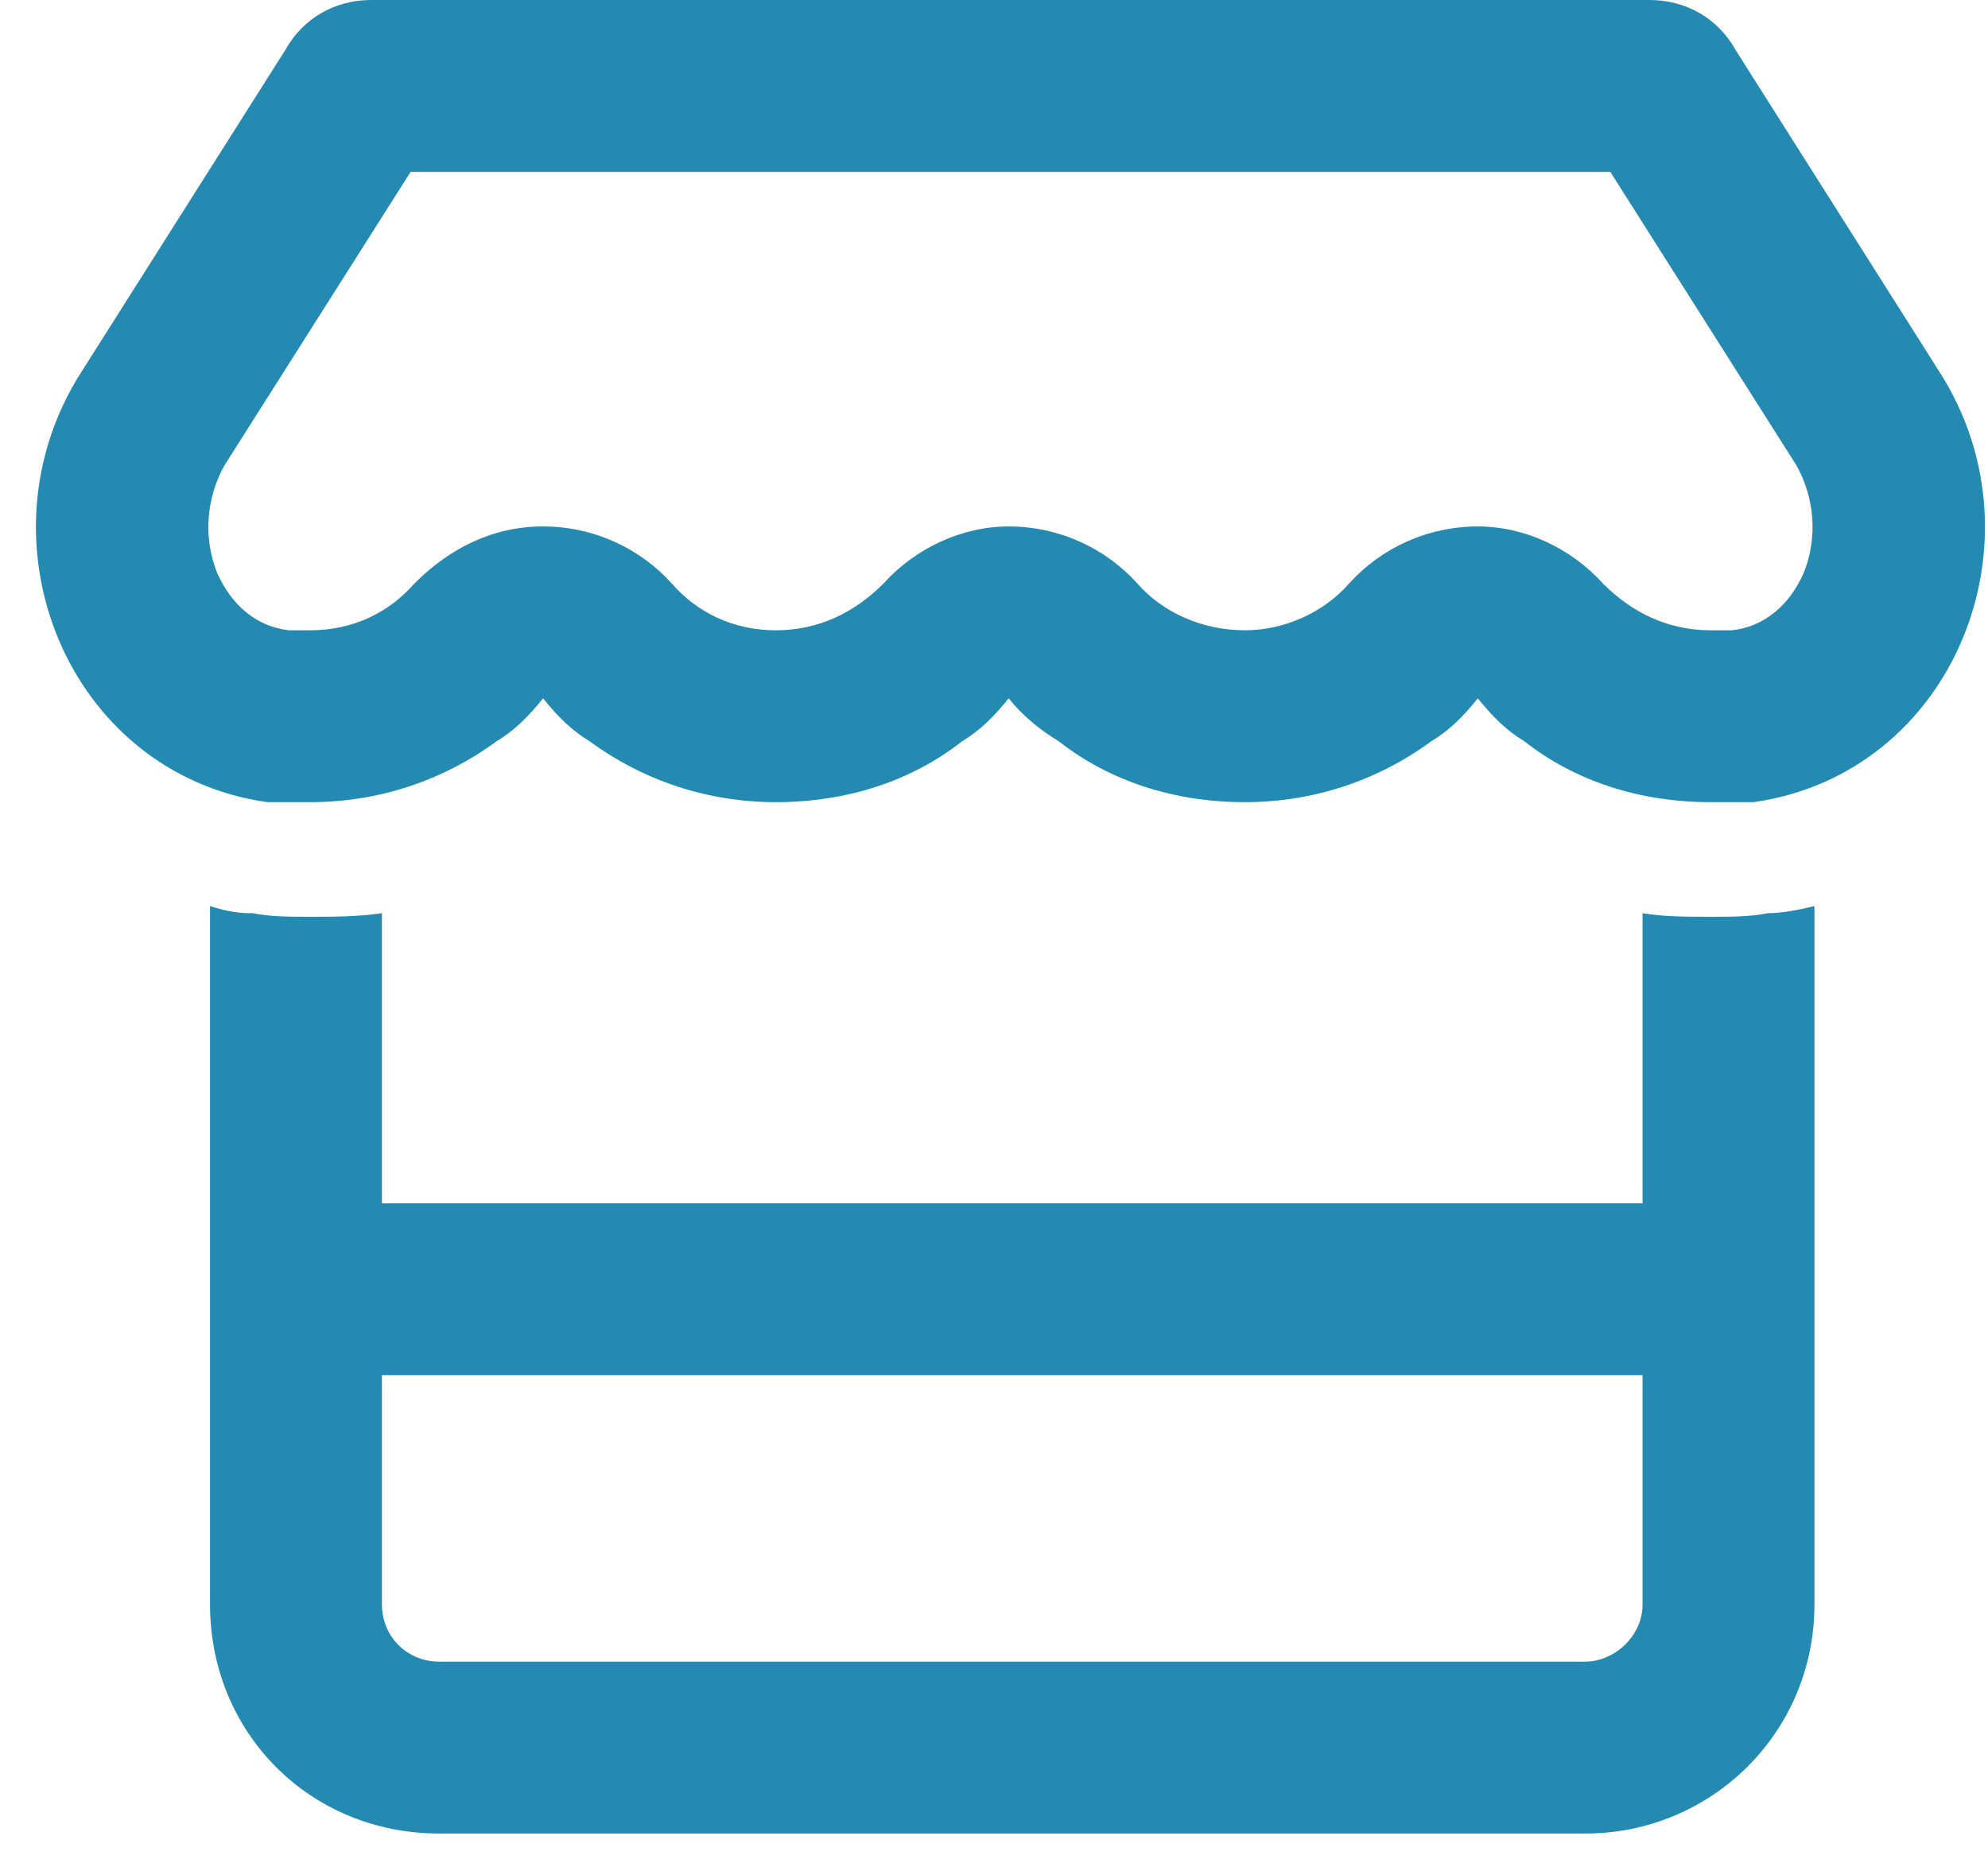 <?xml version="1.0" encoding="UTF-8"?>
<svg xmlns="http://www.w3.org/2000/svg" width="51" height="48" viewBox="0 0 51 48" fill="none">
  <path d="M43.884 20.58C42.046 20.58 40.392 20.029 39.106 19.018C38.647 18.743 38.279 18.375 37.912 17.916C37.544 18.375 37.177 18.743 36.717 19.018C35.339 20.029 33.685 20.58 31.94 20.58C30.102 20.58 28.448 20.029 27.162 19.018C26.703 18.743 26.243 18.375 25.876 17.916C25.508 18.375 25.141 18.743 24.682 19.018C23.395 20.029 21.741 20.58 19.904 20.58C18.158 20.58 16.505 20.029 15.127 19.018C14.667 18.743 14.3 18.375 13.932 17.916C13.565 18.375 13.197 18.743 12.738 19.018C11.36 20.029 9.706 20.58 7.96 20.58C7.593 20.58 7.225 20.58 6.858 20.58C1.713 19.845 -0.676 13.873 2.08 9.555L7.317 1.286C7.776 0.459 8.603 0 9.522 0H42.322C43.24 0 44.067 0.459 44.527 1.286L49.764 9.555C52.52 13.873 50.131 19.845 44.986 20.58C44.619 20.58 44.251 20.58 43.884 20.58ZM41.311 4.41H10.533L5.755 11.944C5.296 12.771 5.204 13.781 5.571 14.7C5.939 15.527 6.582 16.078 7.409 16.17C7.593 16.17 7.776 16.17 7.96 16.17C9.063 16.17 9.981 15.711 10.625 14.976C11.543 14.057 12.646 13.506 13.932 13.506C15.218 13.506 16.413 14.057 17.24 14.976C17.883 15.711 18.802 16.17 19.904 16.17C21.006 16.17 21.925 15.711 22.66 14.976C23.487 14.057 24.682 13.506 25.876 13.506C27.162 13.506 28.357 14.057 29.183 14.976C29.827 15.711 30.837 16.17 31.94 16.17C32.95 16.17 33.961 15.711 34.604 14.976C35.431 14.057 36.625 13.506 37.912 13.506C39.106 13.506 40.3 14.057 41.127 14.976C41.862 15.711 42.781 16.17 43.884 16.17C44.067 16.17 44.251 16.17 44.435 16.17C45.262 16.078 45.905 15.527 46.272 14.7C46.64 13.781 46.548 12.771 46.089 11.944L41.311 4.41ZM42.138 30.87V23.428C42.689 23.52 43.24 23.52 43.884 23.52C44.435 23.52 44.894 23.52 45.354 23.428C45.721 23.428 46.181 23.336 46.548 23.245V41.16C46.548 44.468 43.884 47.04 40.668 47.04H11.268C7.96 47.04 5.388 44.468 5.388 41.16V23.245C5.663 23.336 6.031 23.428 6.398 23.428H6.49C6.95 23.52 7.409 23.52 7.96 23.52C8.603 23.52 9.155 23.52 9.798 23.428V30.87H42.138ZM42.138 35.28H9.798V41.16C9.798 41.987 10.441 42.63 11.268 42.63H40.668C41.403 42.63 42.138 41.987 42.138 41.16V35.28Z" fill="#258AB2"></path>
</svg>
